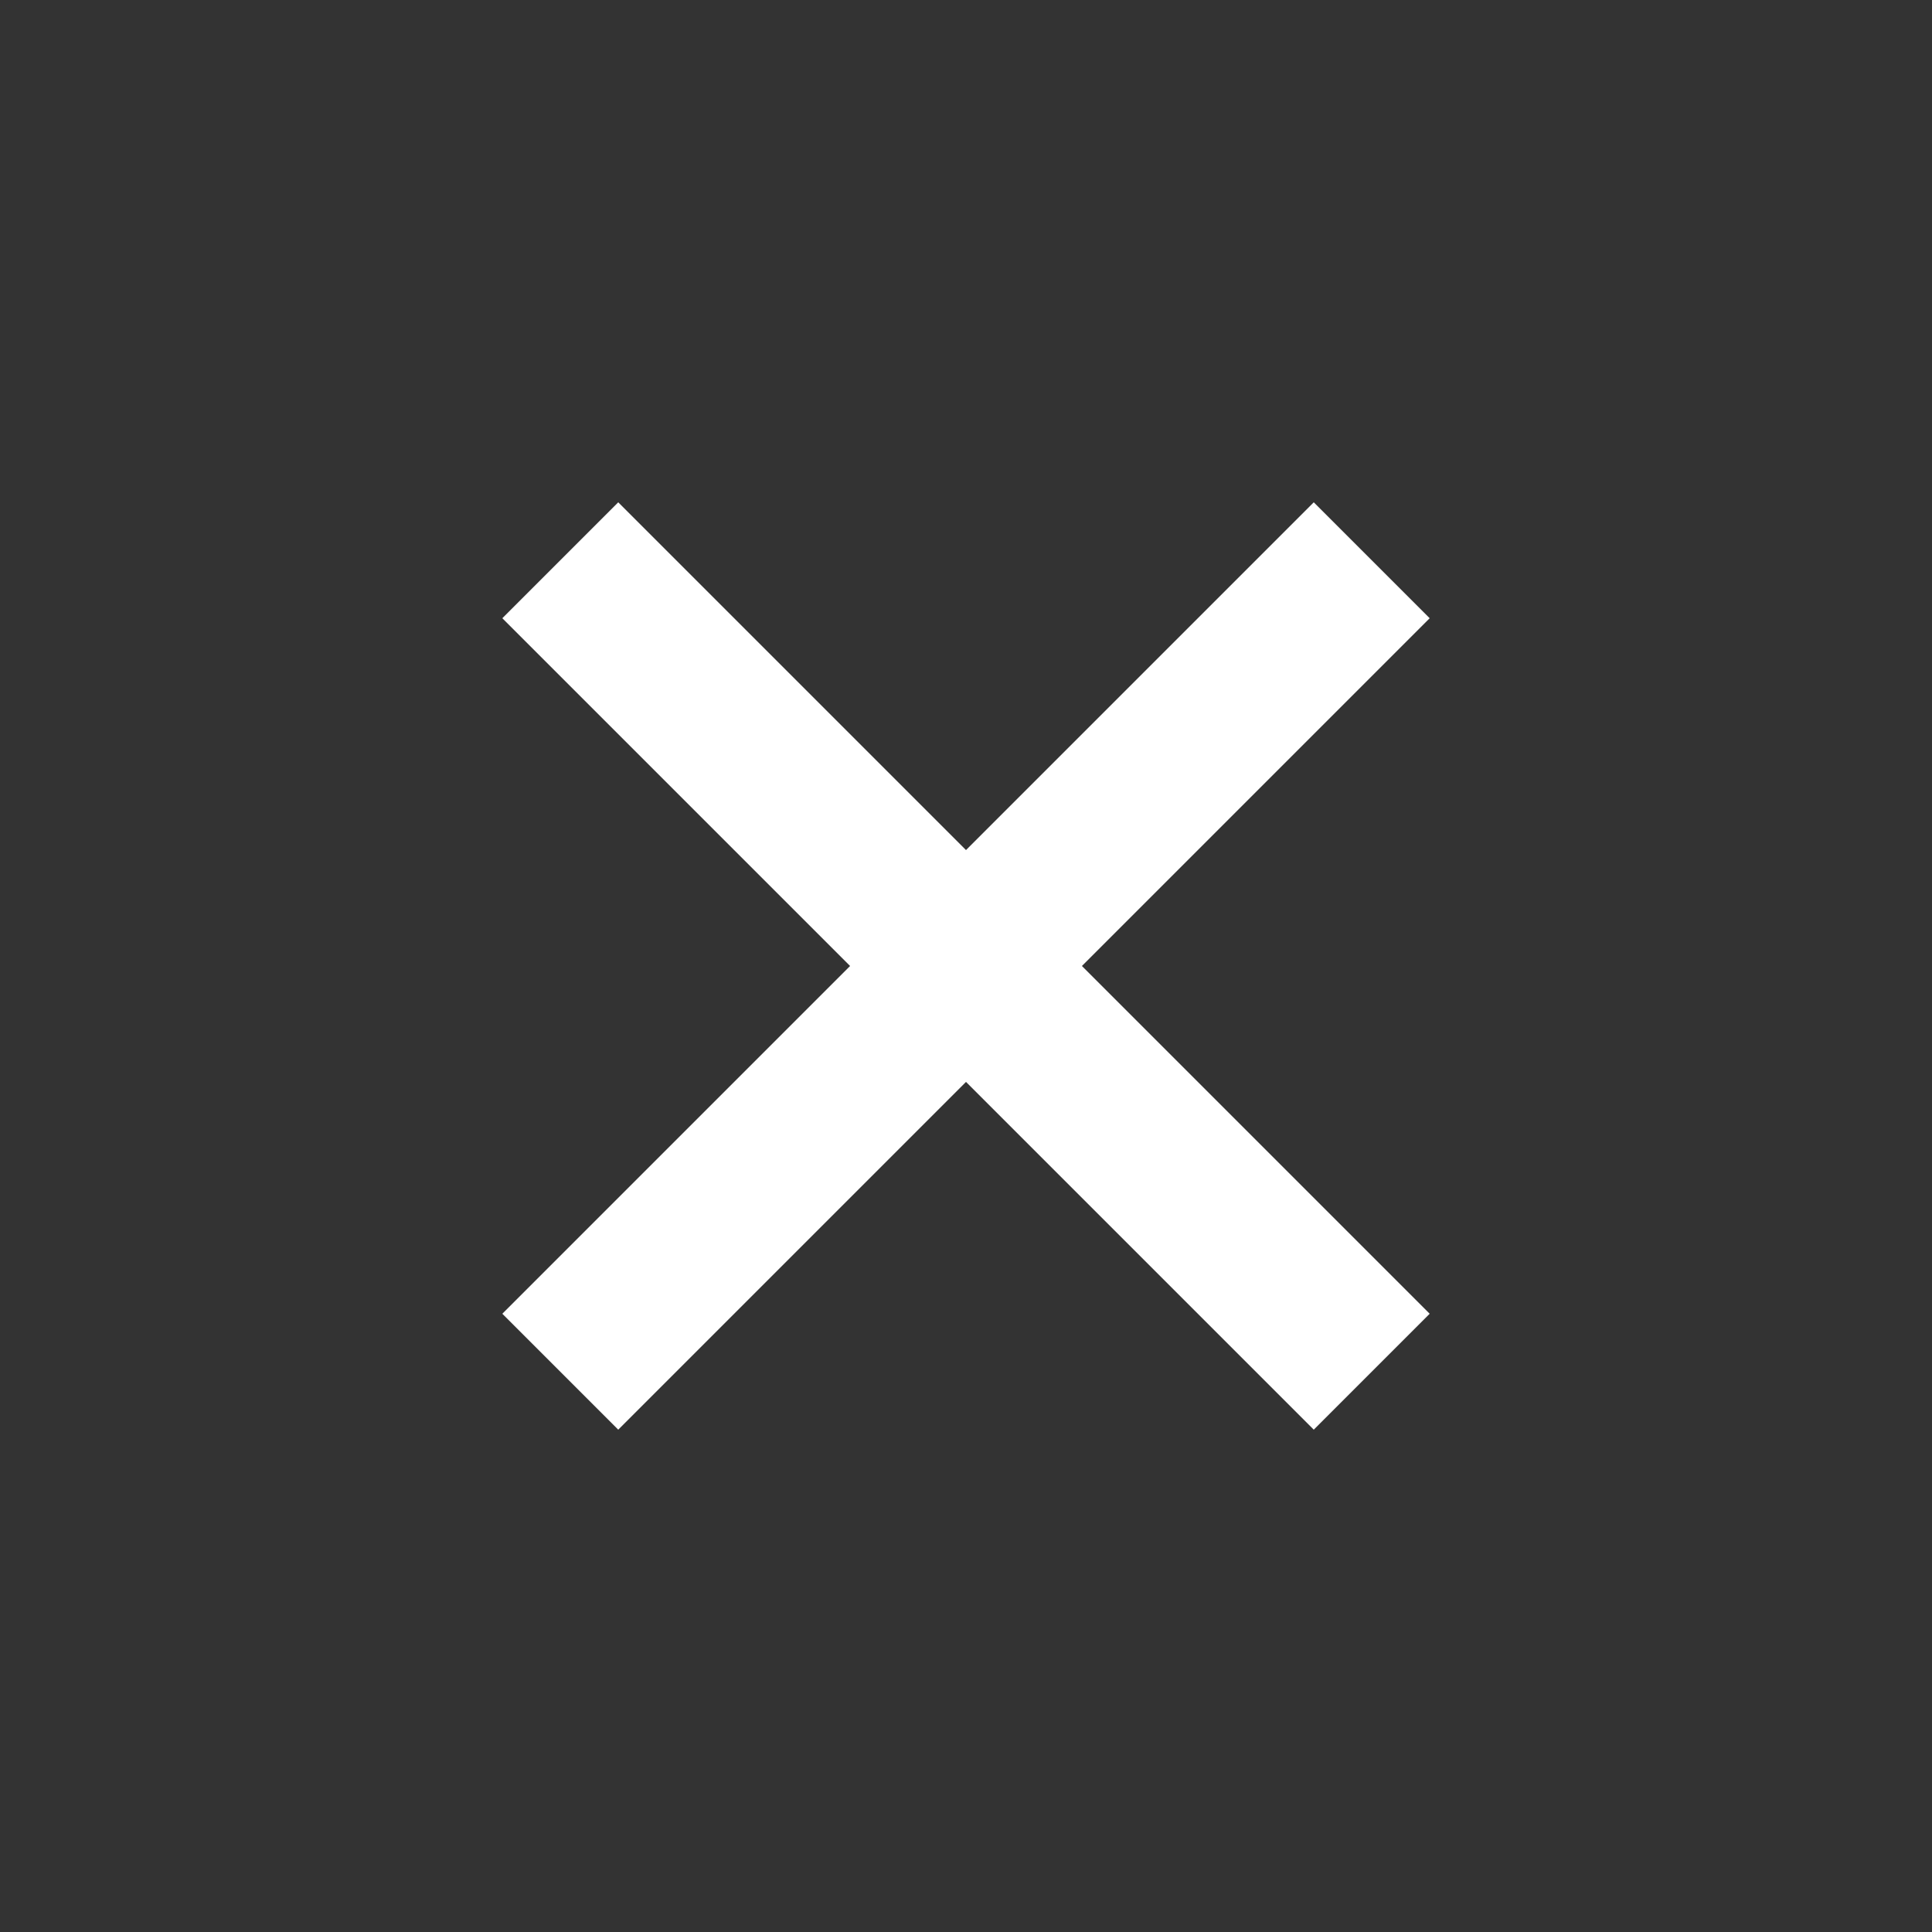 <svg fill="#fff" height="100pt" viewBox="0 0 100 100" width="100pt" xmlns="http://www.w3.org/2000/svg"><rect x="0" y="0" width="100" height="100" fill="#333333" stroke="none"/><path d="m32 74 18-18 18 18 6-6-18-18 18-18-6-6-18 18-18-18-6 6 18 18-18 18z"/></svg>